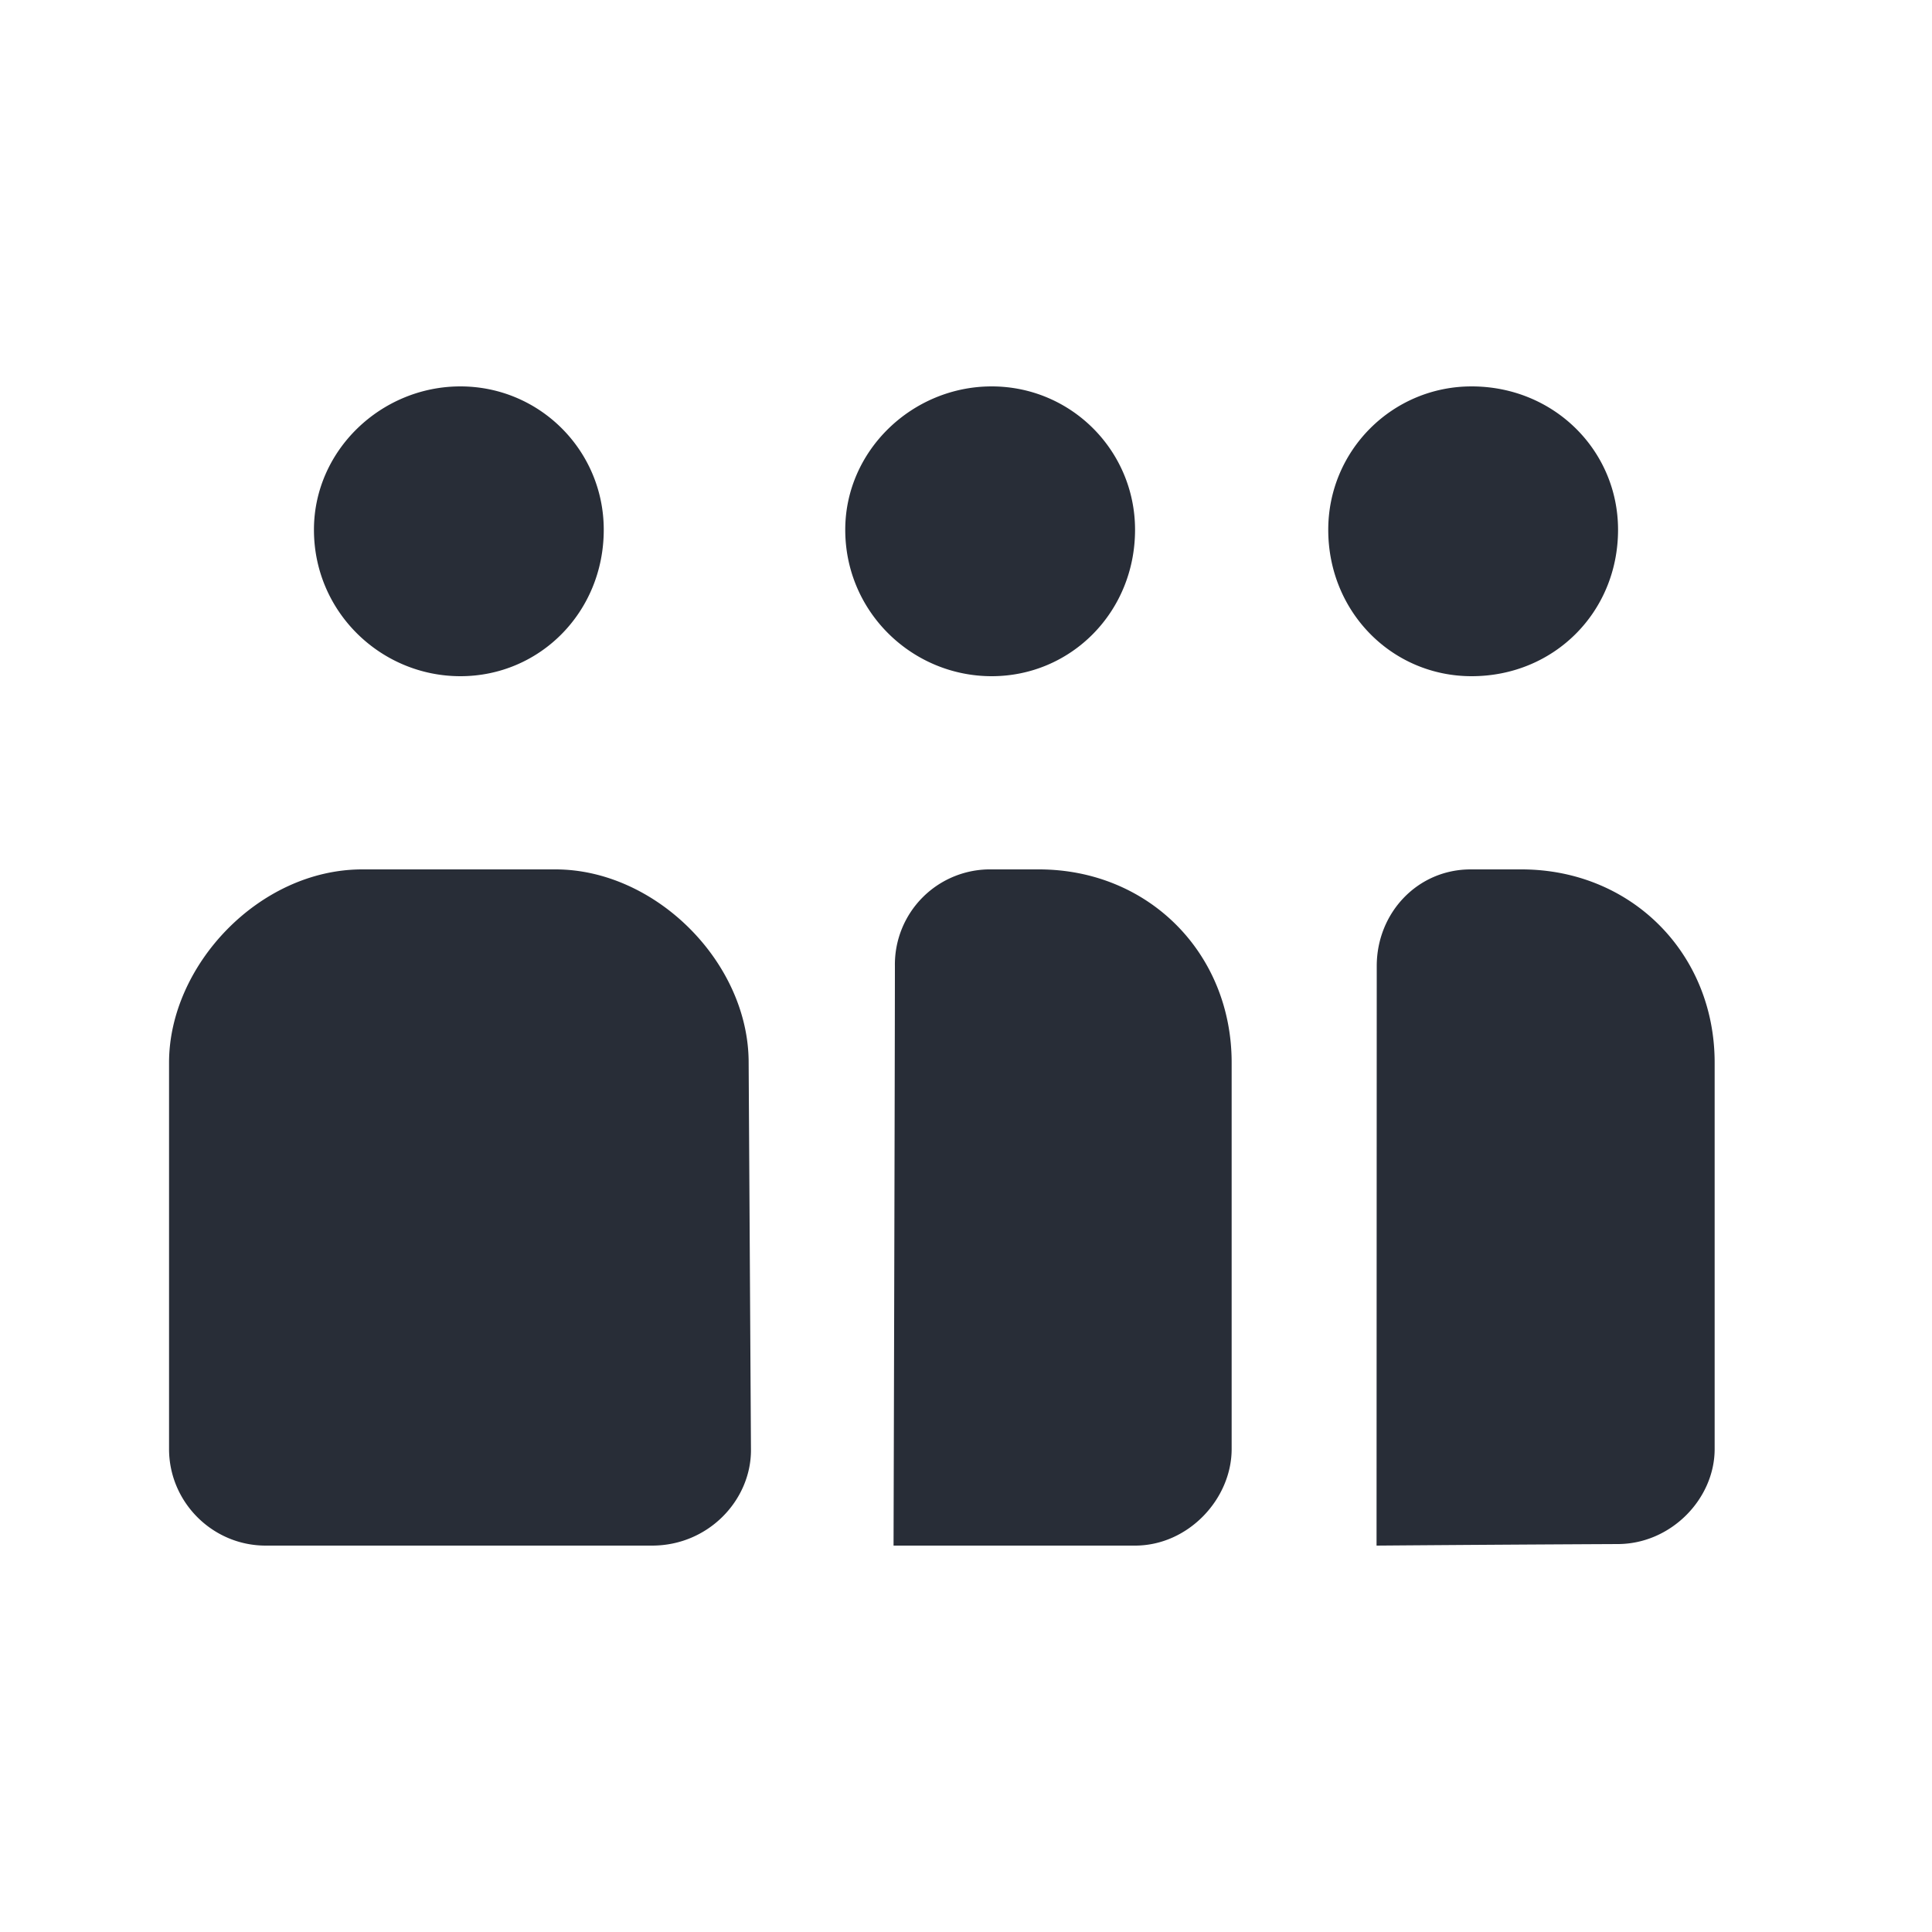 <svg xmlns="http://www.w3.org/2000/svg" id="journey-monochrome-capacity-indicator-high-20" width="20" height="20" viewBox="0 0 20 20"><g fill="none" fill-rule="evenodd" class="symbols"><g fill="#282D37" class="monochrome-capacity-indicator-high"><path d="M1.75 15c0 .55.45 1 1 1h4c.583 0 1.024-.47 1.024-.988L7.75 11c0-1.037-.964-2-2-2h-2c-1.069 0-2 .996-2 2v4Zm7.514-5c0 .367-.004 2.367-.014 6h2.5c.55 0 1-.482 1-1v-4c0-1.134-.862-2-1.996-2h-.486a.985.985 0 0 0-1.004 1Zm4.988 0-.002 6a841.34 841.34 0 0 1 2.496-.016c.55 0 1.004-.466 1.004-.984v-4c0-1.134-.866-2-2-2h-.526c-.55 0-.972.45-.972 1ZM4.766 7c.821 0 1.484-.663 1.484-1.516C6.25 4.664 5.587 4 4.766 4S3.25 4.663 3.25 5.484C3.25 6.337 3.945 7 4.766 7Zm5.5 0c.82 0 1.484-.663 1.484-1.516 0-.82-.663-1.484-1.484-1.484S8.75 4.663 8.75 5.484C8.75 6.337 9.445 7 10.266 7Zm4.968 0c.853 0 1.516-.663 1.516-1.516 0-.82-.663-1.484-1.516-1.484-.82 0-1.484.663-1.484 1.484 0 .853.663 1.516 1.484 1.516Z" class="color"/></g></g></svg>